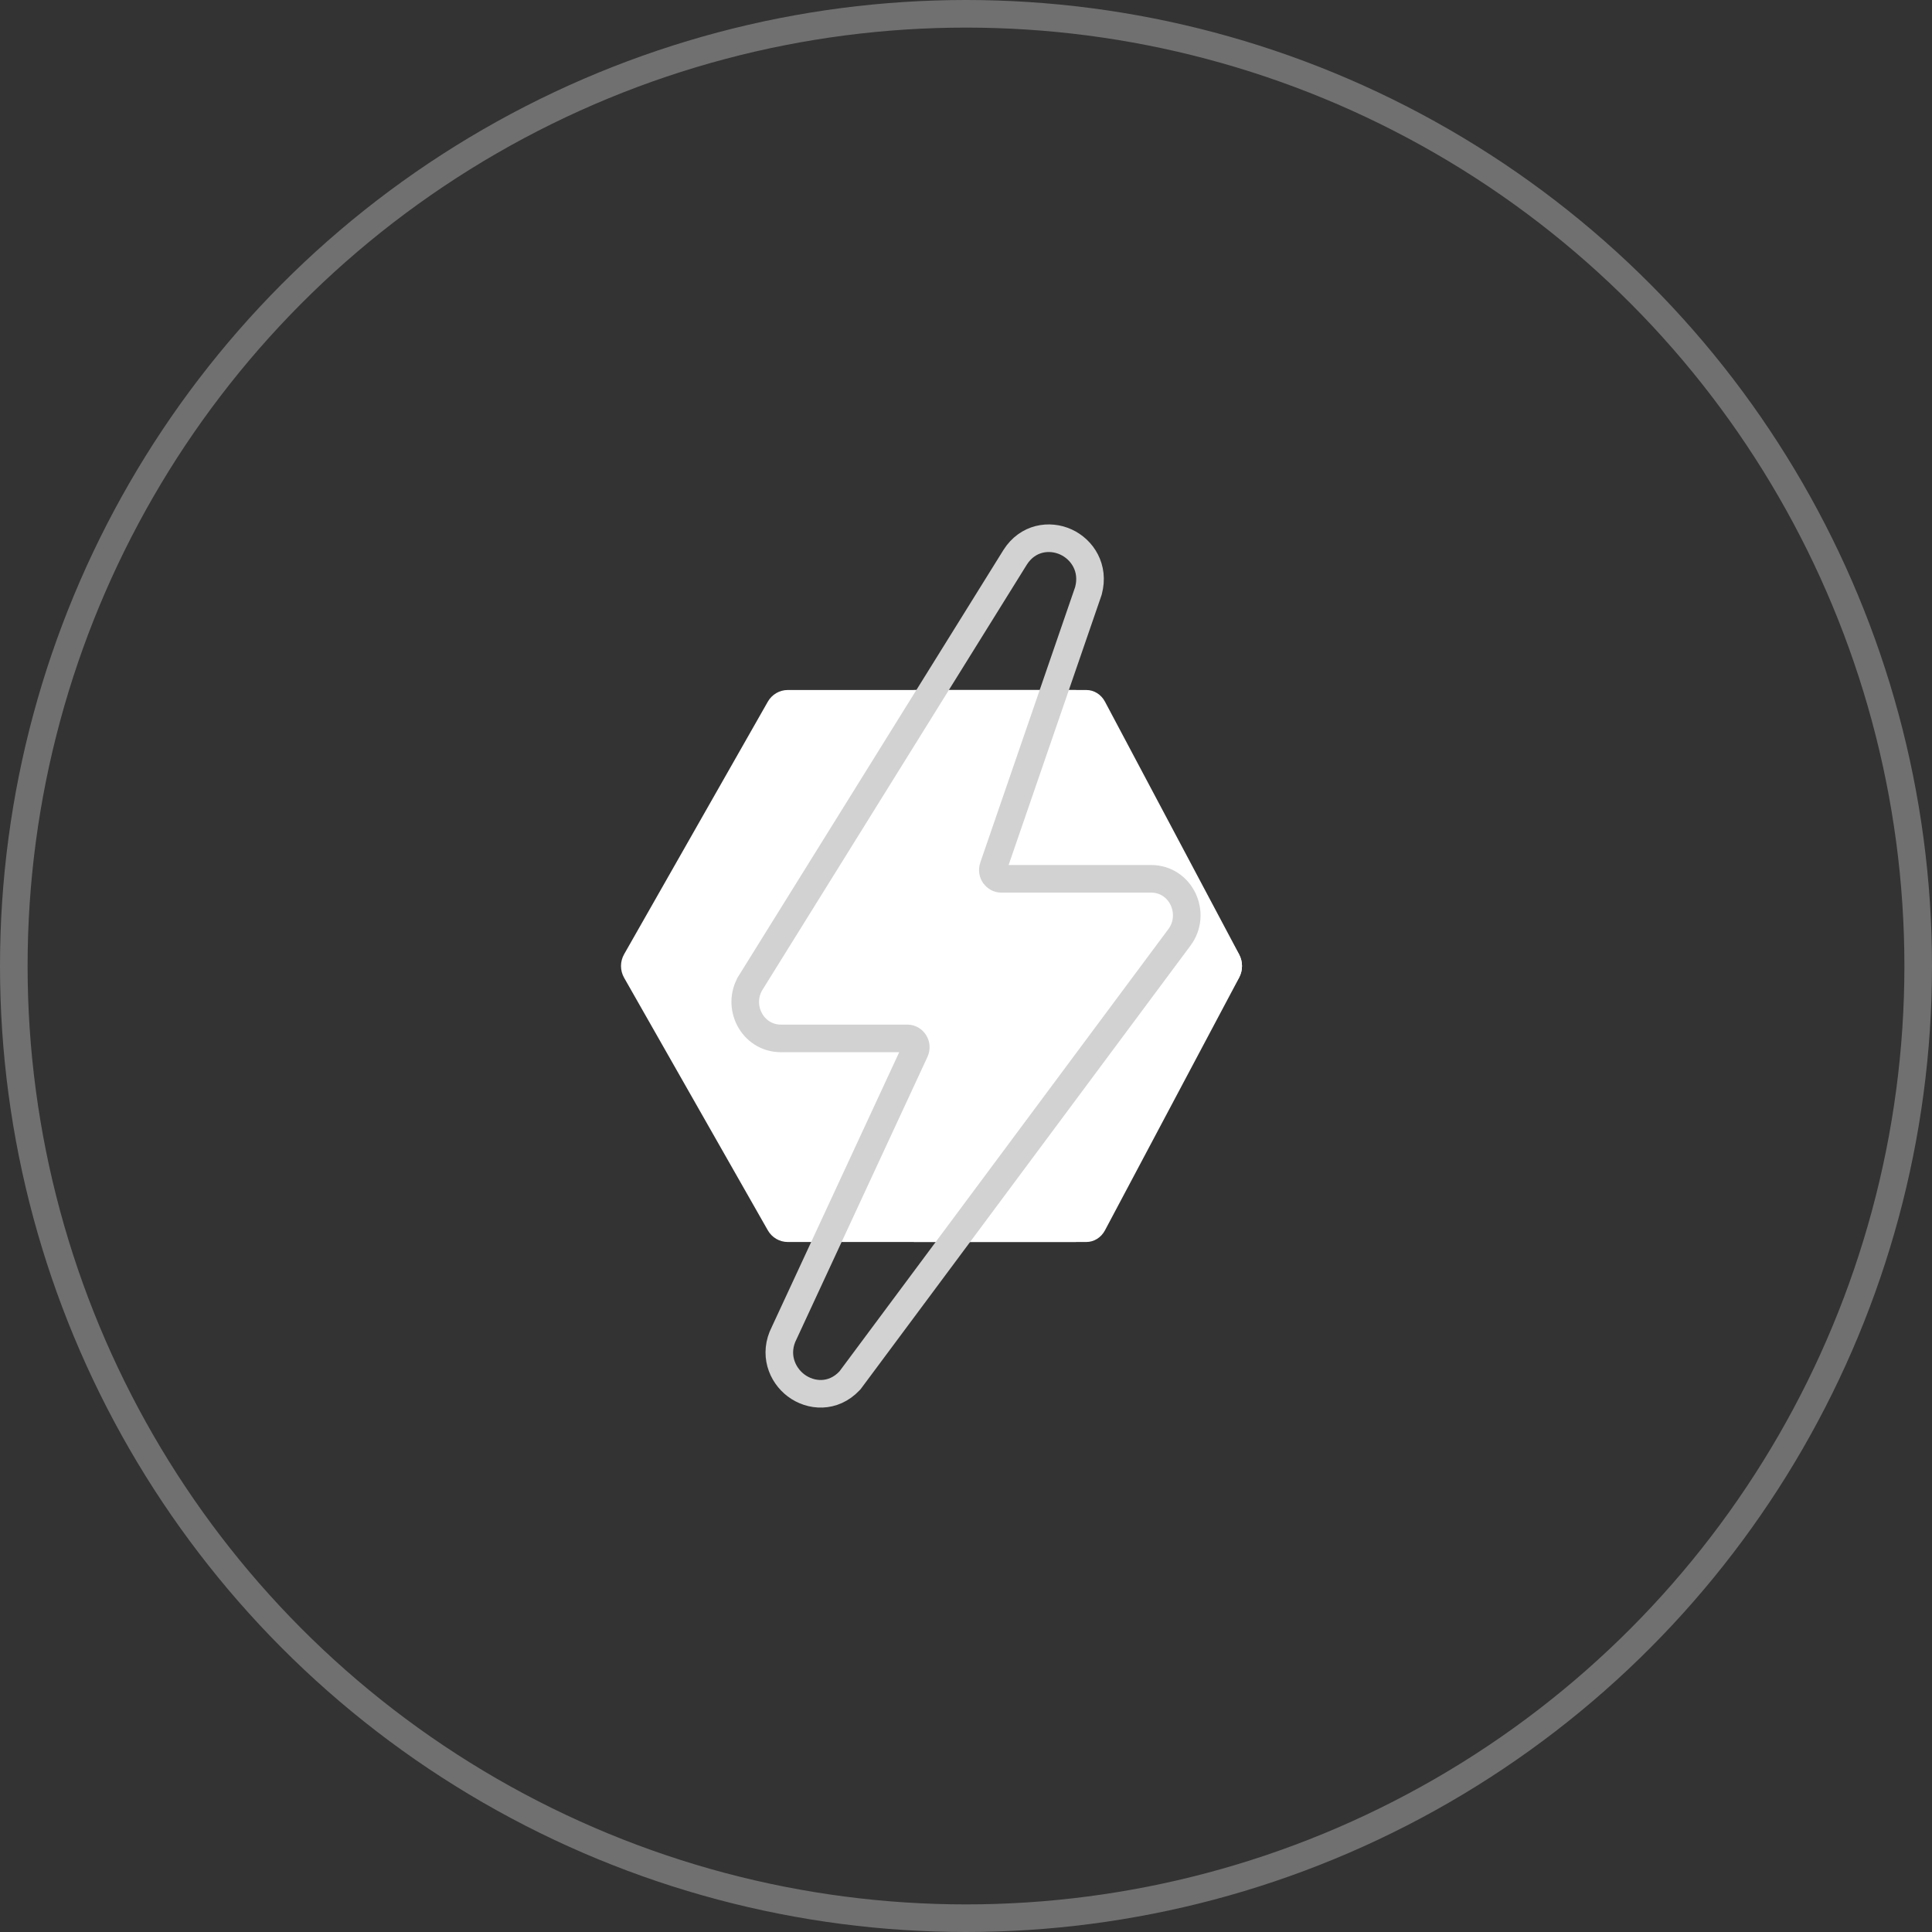 <svg width="280" height="280" viewBox="0 0 280 280" fill="none" xmlns="http://www.w3.org/2000/svg">
<rect x="0" y="0" width="280" height="280" fill="#333333" stroke="none"/>
<path d="M179.553 141.697L158.723 178.306C158.125 179.355 157.022 180 155.828 180H114.171C112.976 180 111.875 179.355 111.277 178.306L90.446 141.697C89.851 140.647 89.851 139.354 90.446 138.303L111.277 101.694C111.875 100.644 112.976 100 114.171 100H155.828C157.022 100 158.125 100.644 158.723 101.694L179.553 138.303C180.149 139.354 180.149 140.647 179.553 141.697Z" fill="white"/>
<path d="M179.583 141.697L160.143 178.306C159.585 179.355 158.557 180 157.442 180H132.557C131.445 180 130.414 179.355 129.856 178.306L110.418 141.697C109.861 140.647 109.861 139.354 110.418 138.303L129.856 101.694C130.414 100.644 131.445 100 132.557 100H157.442C158.557 100 159.585 100.644 160.143 101.694L179.583 138.303C180.139 139.354 180.139 140.647 179.583 141.697Z" fill="white"/>
<path d="M137.945 180.205L137.945 180.205L170.941 135.837C173.465 132.444 171.202 127.363 166.804 127.363H145.086C144.336 127.363 143.653 126.549 143.968 125.635L143.969 125.634L151.642 103.348L151.642 103.348L157.71 85.728L157.734 85.66L157.752 85.59C158.617 82.336 156.868 79.646 154.492 78.553C152.104 77.454 148.922 77.906 147.111 80.785L147.106 80.793L108.811 142.385C108.811 142.386 108.811 142.386 108.81 142.386C106.674 145.819 109.008 150.494 113.195 150.494H131.528C132.321 150.494 133.027 151.414 132.592 152.35L113.649 193.193C112.107 196.204 113.284 199.217 115.374 200.789C117.488 202.38 120.741 202.637 123.114 200.124L123.195 200.038L123.265 199.944L137.945 180.205Z" stroke="#D2D2D2" stroke-width="4"/>
<circle cx="140" cy="140" r="138" stroke="white" stroke-opacity="0.3" stroke-width="4"/>
</svg>
